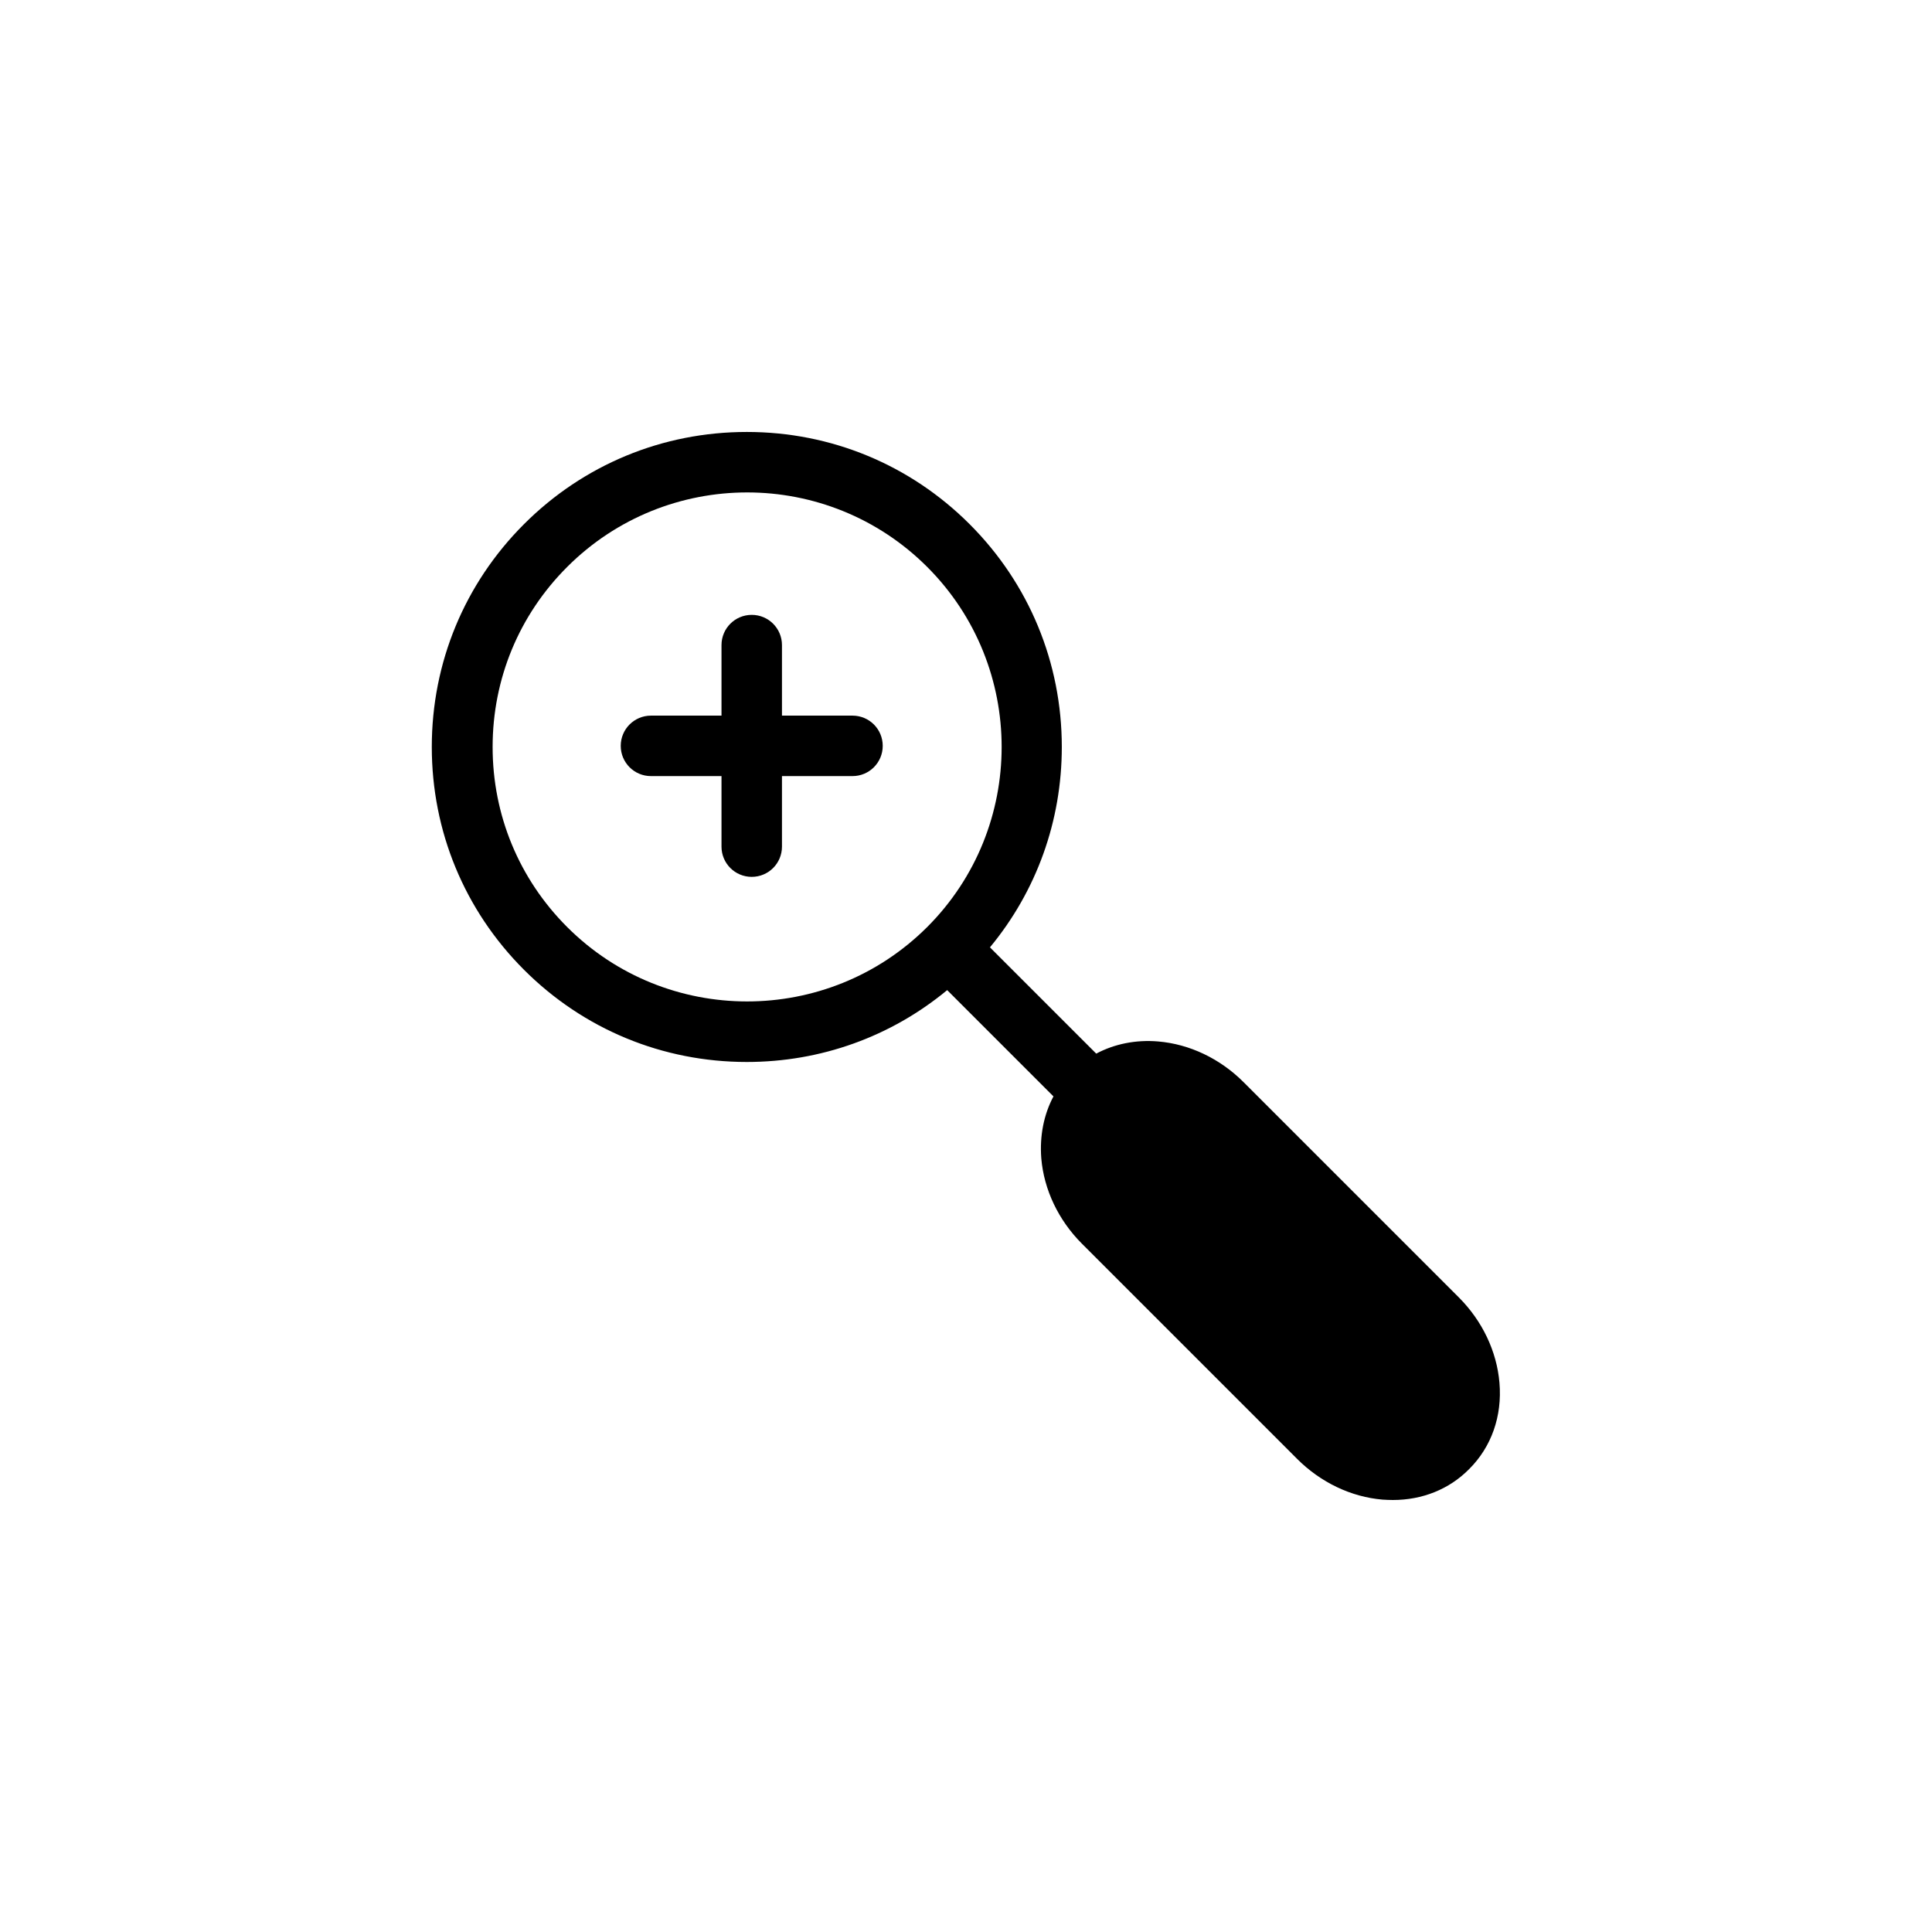 <?xml version="1.0" encoding="UTF-8"?>
<!-- Uploaded to: SVG Repo, www.svgrepo.com, Generator: SVG Repo Mixer Tools -->
<svg fill="#000000" width="800px" height="800px" version="1.1" viewBox="144 144 512 512" xmlns="http://www.w3.org/2000/svg">
 <g>
  <path d="m369.92 333.65h-18.691v-18.691c0-4.434-3.578-8.012-8.012-8.012s-8.012 3.578-8.012 8.012v18.691h-18.691c-4.434 0-8.012 3.578-8.012 8.012s3.578 8.012 8.012 8.012h18.691v18.691c0 4.434 3.578 8.012 8.012 8.012s8.012-3.578 8.012-8.012v-18.691h18.691c4.434 0 8.012-3.578 8.012-8.012 0-4.438-3.578-8.012-8.012-8.012z"/>
  <path d="m541.37 510.43c-0.707-8.312-4.535-16.375-10.781-22.621l-57.031-57.031c-6.246-6.246-14.309-10.078-22.621-10.781-5.945-0.504-11.586 0.656-16.426 3.223l-28.164-28.164c12.344-14.914 19.043-33.504 19.043-53.102 0-22.32-8.664-43.277-24.434-59.047-15.77-15.77-36.727-24.434-59.047-24.434s-43.277 8.664-59.047 24.434c-15.77 15.77-24.434 36.727-24.434 59.047 0 22.32 8.664 43.277 24.434 59.047 15.77 15.77 36.727 24.434 59.047 24.434 19.598 0 38.188-6.699 53.102-19.043l28.164 28.164c-2.57 4.836-3.68 10.48-3.223 16.426 0.707 8.312 4.535 16.375 10.781 22.621l57.031 57.031c6.246 6.246 14.309 10.078 22.621 10.781 0.906 0.051 1.812 0.102 2.719 0.102 7.809 0 14.914-2.82 20.203-8.16 5.945-5.898 8.82-14.059 8.062-22.926zm-247.07-120.76c-12.746-12.746-19.75-29.676-19.75-47.711 0-18.035 7.004-34.965 19.75-47.711 13.148-13.148 30.43-19.75 47.711-19.75s34.562 6.602 47.711 19.75c26.301 26.301 26.301 69.121 0 95.422-26.352 26.297-69.125 26.297-95.422 0z"/>
 </g>
</svg>